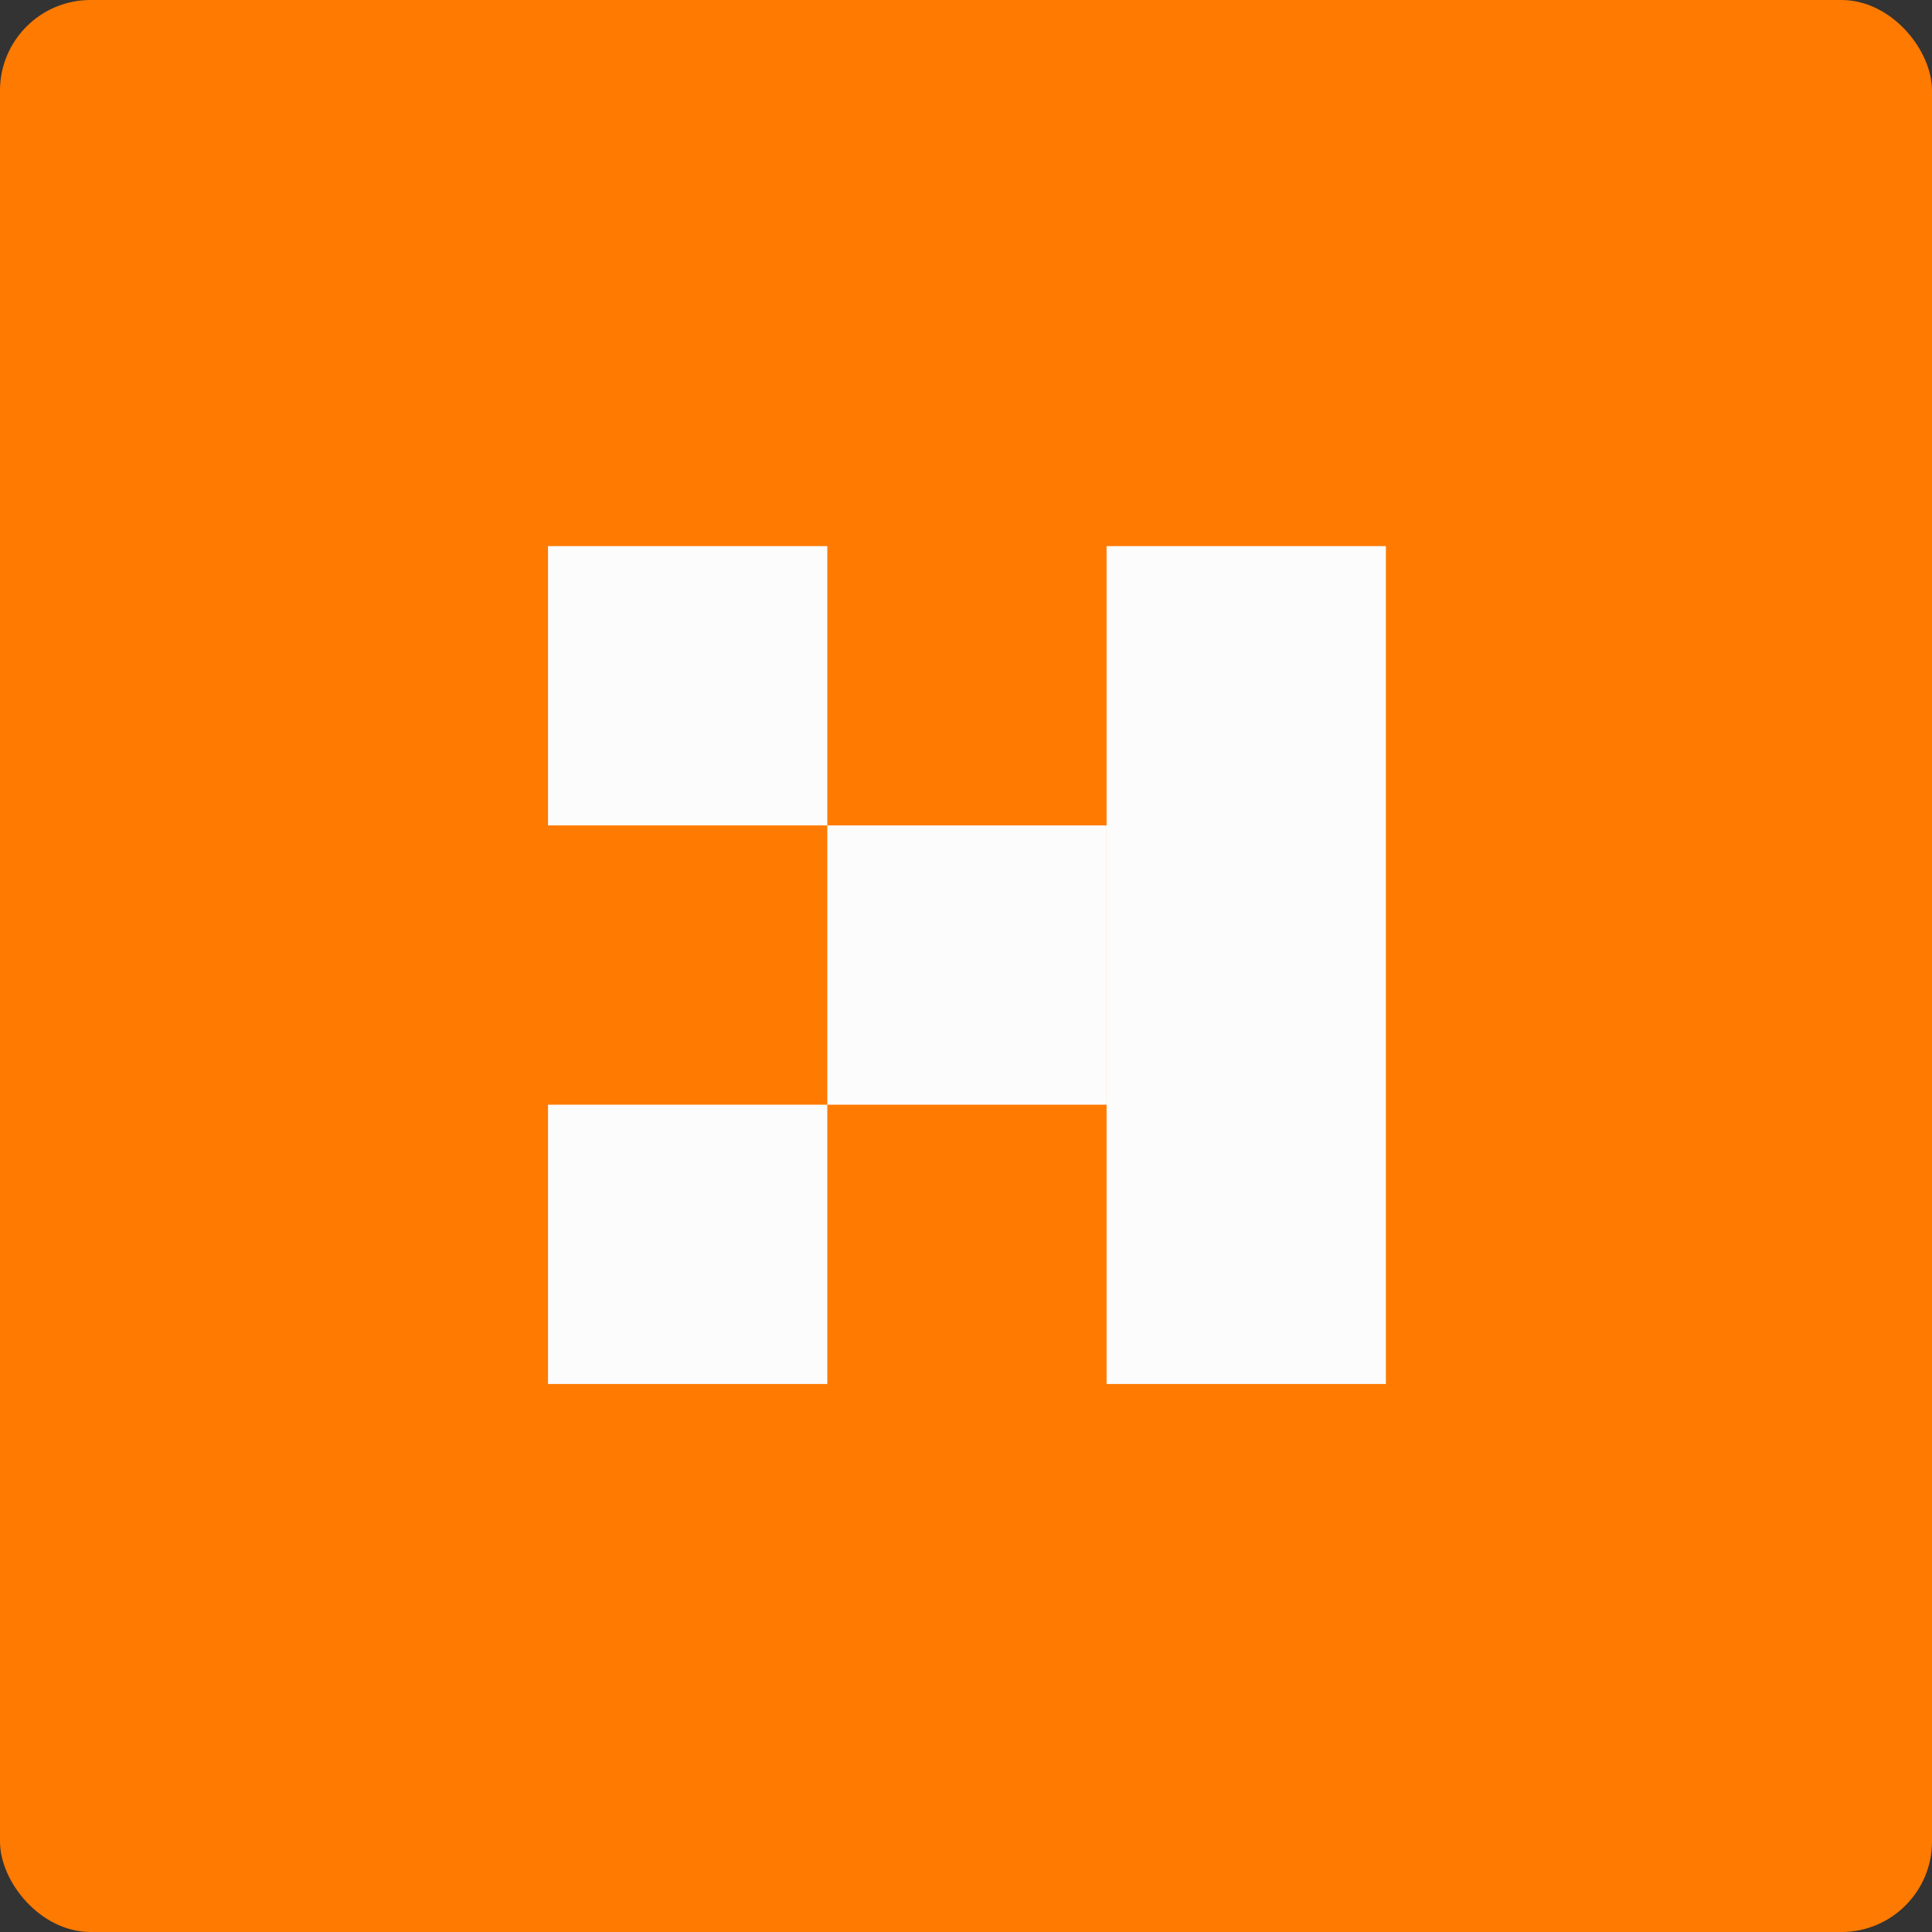 <svg width="256" height="256" viewBox="0 0 256 256" fill="none" xmlns="http://www.w3.org/2000/svg">
<rect x="0" y="0" width="256" height="256" fill="#333333" stroke="none"/>
<rect width="256" height="256" rx="12" fill="#FF7A00"/>
<rect x="72.613" y="72.363" width="37.008" height="37.008" fill="#FCFCFC"/>
<rect width="37.008" height="37.008" transform="matrix(-1 0 0 1 146.629 109.371)" fill="#FCFCFC"/>
<rect width="37.008" height="37.008" transform="matrix(-1 0 0 1 109.621 146.379)" fill="#FCFCFC"/>
<rect x="146.629" y="72.363" width="37.008" height="111.024" fill="#FCFCFC"/>
</svg>

